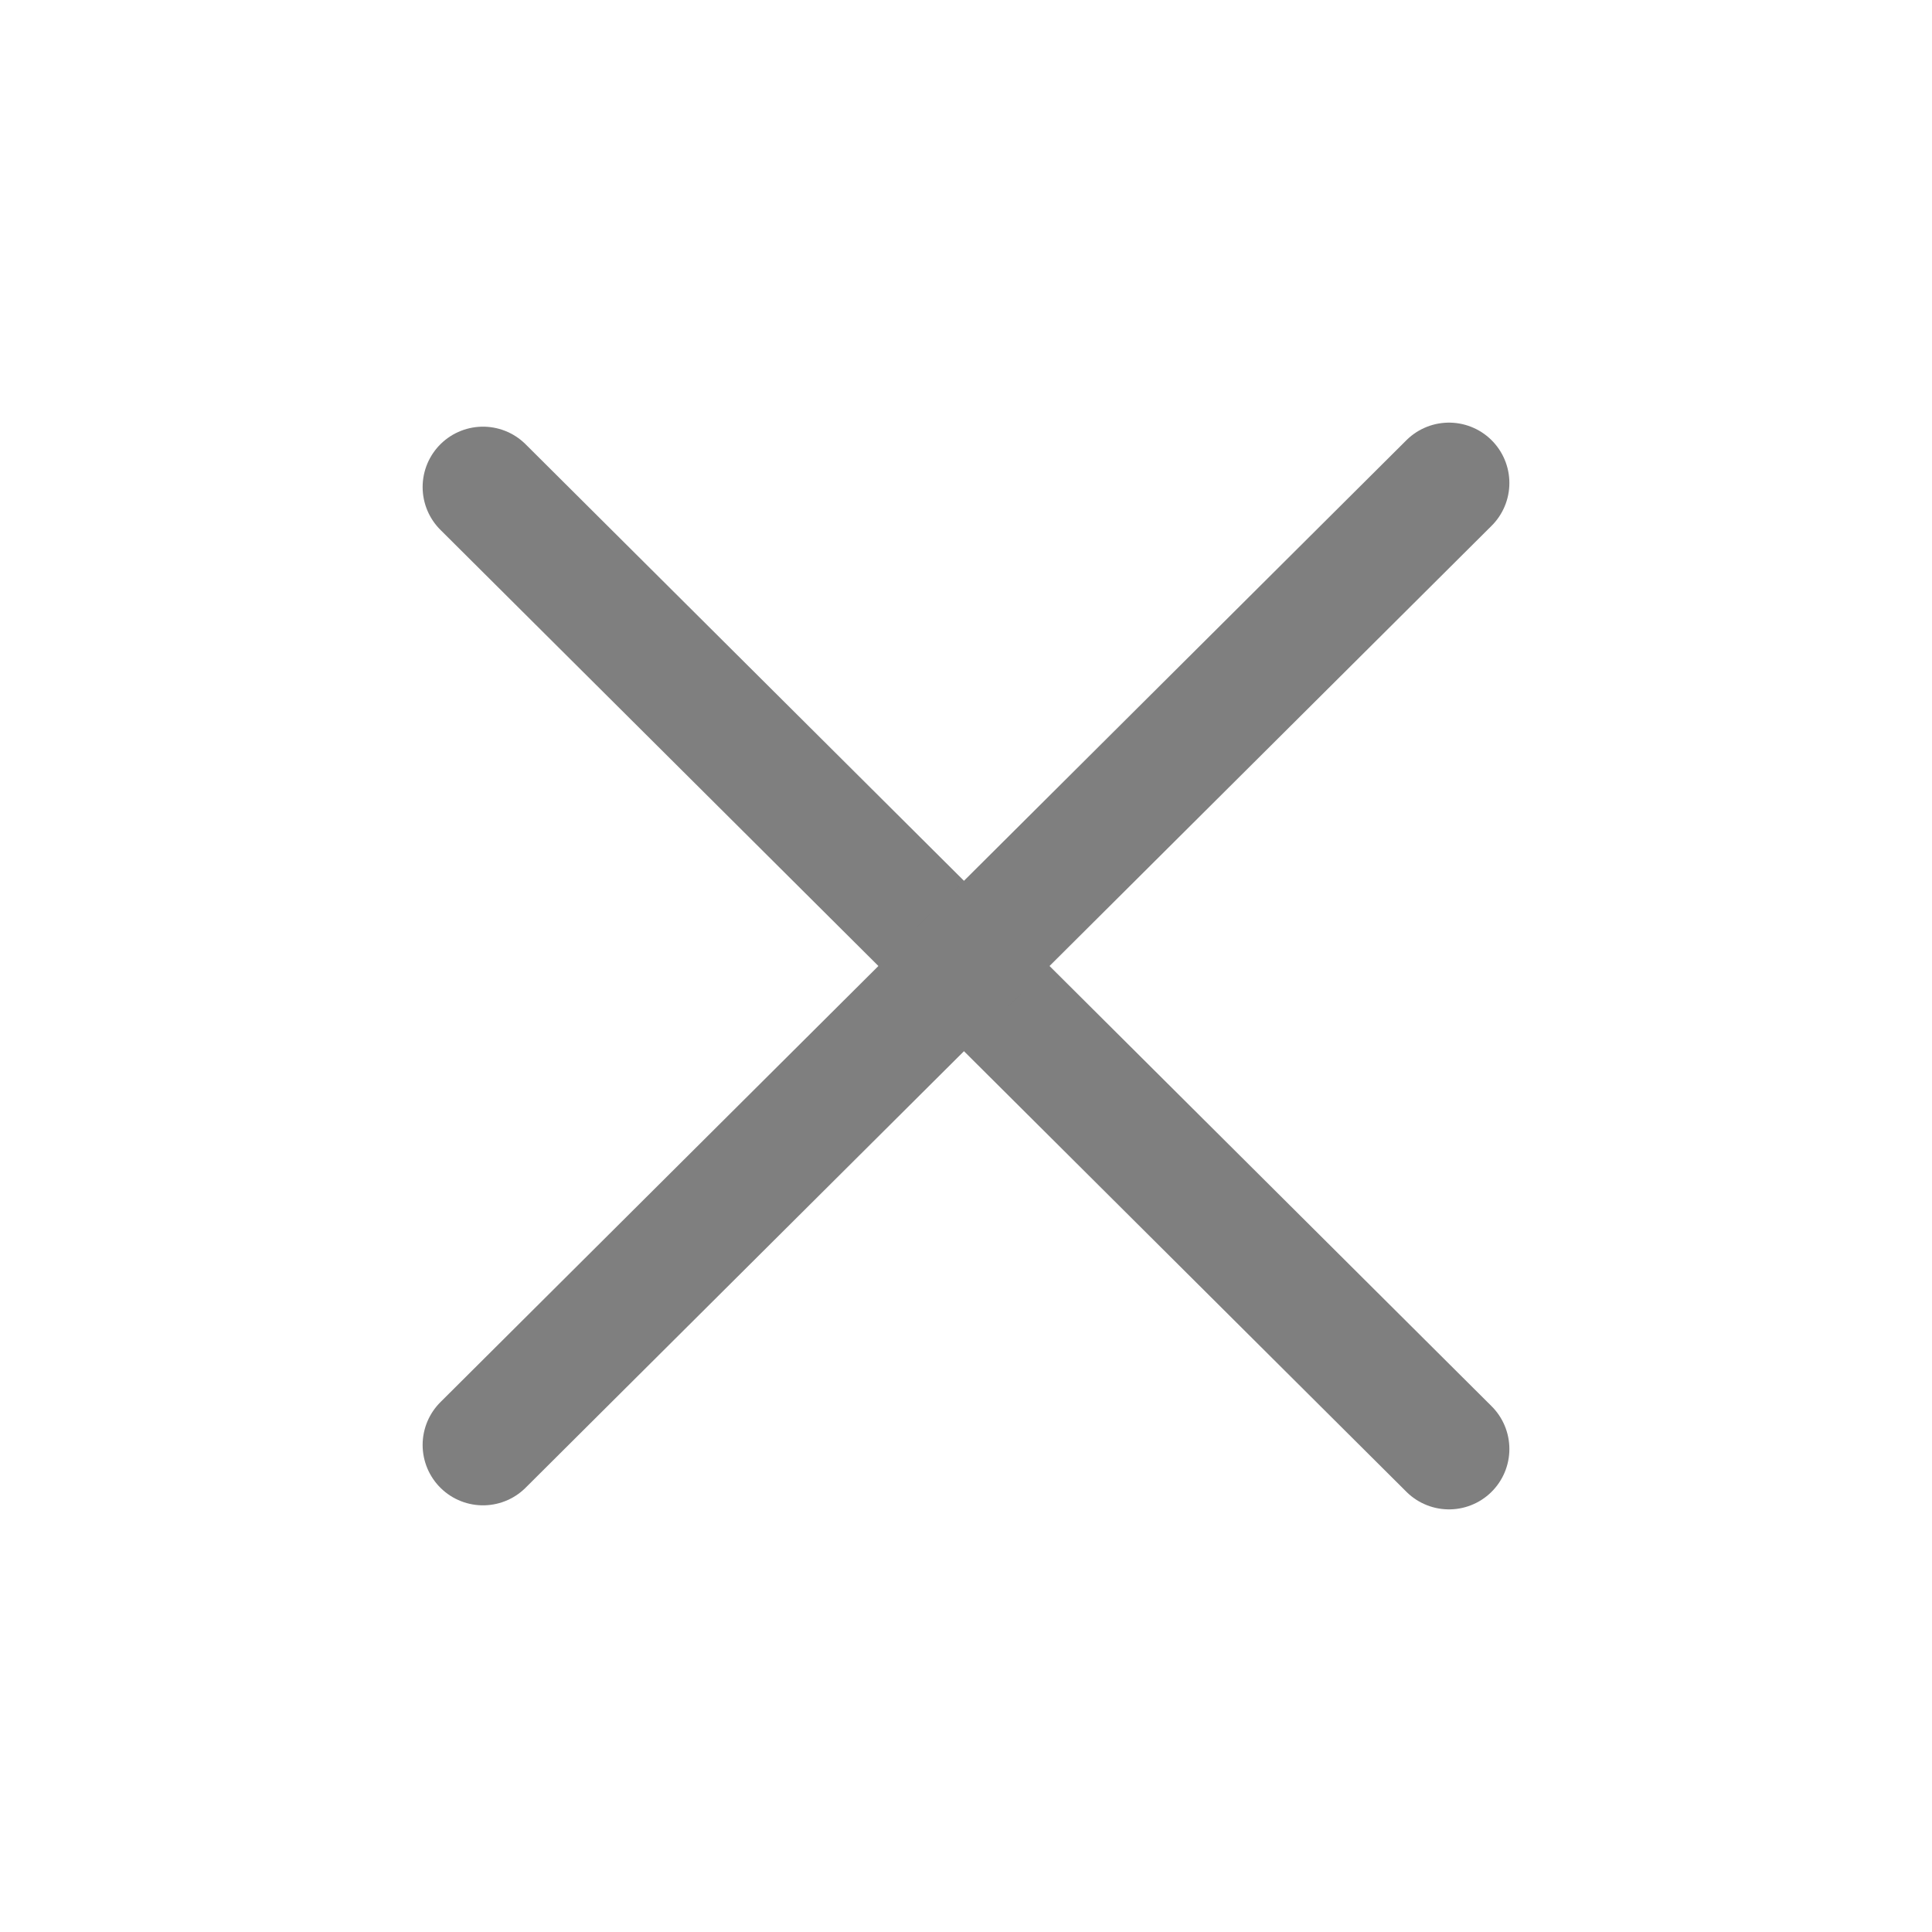 <svg width="32" height="32" viewBox="0 0 32 32" fill="none" xmlns="http://www.w3.org/2000/svg">
<path d="M8 8.067L24 24" stroke="#7F7F7F" stroke-width="2" stroke-miterlimit="10" stroke-linecap="round"/>
<path d="M24 8L8 23.933" stroke="#7F7F7F" stroke-width="2" stroke-miterlimit="10" stroke-linecap="round"/>
</svg>
